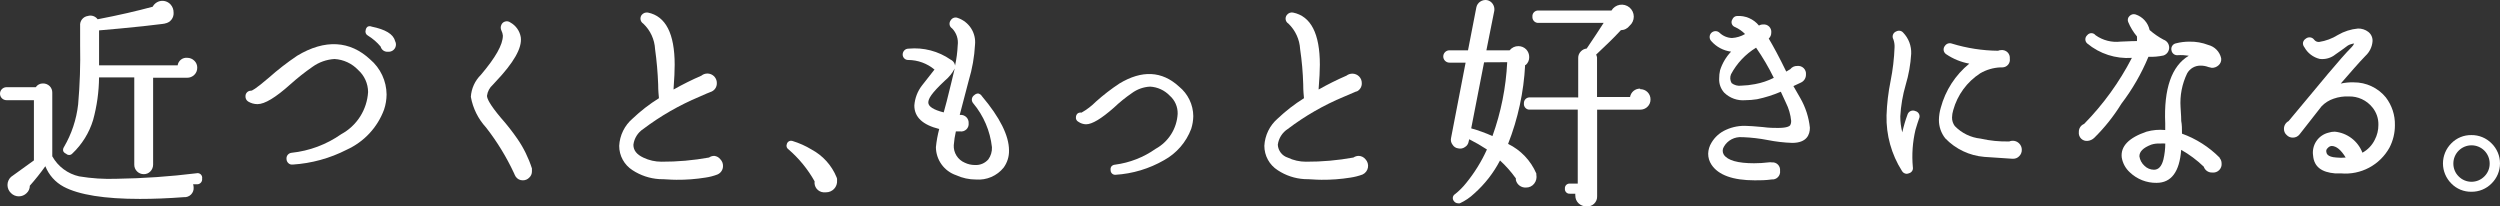 <?xml version="1.0" encoding="utf-8"?>
<!-- Generator: Adobe Illustrator 27.9.0, SVG Export Plug-In . SVG Version: 6.00 Build 0)  -->
<svg version="1.1" id="レイヤー_1" xmlns="http://www.w3.org/2000/svg" xmlns:xlink="http://www.w3.org/1999/xlink" x="0px"
	 y="0px" viewBox="0 0 154.941 12.797" style="enable-background:new 0 0 154.941 12.797;" xml:space="preserve">
<rect x="0" y="0" width="154.941" height="12.797" fill="#333333" stroke="none"/>
<style type="text/css">
	.st0{fill:#FFFFFF;}
</style>
<path class="st0" d="M4.475,9.524c0.607-0.571,1.054-1.291,1.296-2.088c0.236-0.86,0.36-1.748,0.368-2.64h2.183v5.41
	c-0.001,0.077,0.013,0.154,0.043,0.226c0.029,0.072,0.073,0.136,0.128,0.191c0.055,0.054,0.12,0.097,0.191,0.127
	c0.071,0.029,0.148,0.044,0.225,0.044c0.076,0.001,0.152-0.013,0.223-0.042c0.07-0.029,0.134-0.073,0.187-0.128
	c0.109-0.111,0.17-0.261,0.171-0.416v-5.39h2.108c0.165,0.002,0.325-0.062,0.443-0.177c0.059-0.058,0.106-0.126,0.138-0.203
	s0.047-0.158,0.046-0.241c0.002-0.082-0.014-0.163-0.045-0.238c-0.032-0.075-0.079-0.143-0.139-0.199
	c-0.056-0.056-0.124-0.101-0.197-0.131c-0.074-0.03-0.153-0.046-0.233-0.046c-0.141-0.016-0.282,0.024-0.394,0.111
	c-0.112,0.087-0.186,0.213-0.206,0.353H6.14V1.883c0.771-0.061,1.665-0.15,2.729-0.259c1.364-0.15,1.364-0.164,1.364-0.171
	c0.157-0.027,0.299-0.112,0.396-0.238c0.097-0.126,0.143-0.285,0.129-0.444c0.002-0.181-0.063-0.356-0.184-0.491
	c-0.073-0.082-0.165-0.145-0.269-0.184c-0.103-0.039-0.214-0.052-0.323-0.039S9.769,0.111,9.679,0.173
	C9.588,0.236,9.514,0.319,9.463,0.417C8.507,0.676,7.368,0.942,6.051,1.194C5.984,1.101,5.889,1.032,5.781,0.995
	C5.672,0.958,5.554,0.956,5.444,0.99C5.301,1.01,5.17,1.085,5.081,1.2c-0.089,0.115-0.13,0.259-0.115,0.404v1.194
	c0.025,1.225-0.016,2.45-0.123,3.67c-0.105,0.934-0.405,1.836-0.88,2.647C3.939,9.15,3.922,9.19,3.914,9.233
	S3.906,9.319,3.916,9.361c0.017,0.038,0.042,0.072,0.072,0.1c0.03,0.028,0.066,0.05,0.105,0.064C4.118,9.55,4.148,9.57,4.181,9.584
	s0.068,0.021,0.104,0.021c0.036,0,0.071-0.007,0.104-0.021C4.421,9.57,4.451,9.55,4.475,9.524z"/>
<path class="st0" d="M12.171,10.739c-1.641,0.203-3.293,0.317-4.946,0.341c-0.776,0.028-1.553-0.022-2.32-0.15
	c-0.349-0.078-0.678-0.229-0.965-0.443c-0.287-0.214-0.525-0.486-0.7-0.799V5.745c0.002-0.076-0.011-0.151-0.039-0.222
	c-0.028-0.07-0.071-0.134-0.124-0.188C3.022,5.282,2.957,5.24,2.885,5.212C2.814,5.184,2.737,5.17,2.661,5.172
	C2.573,5.17,2.487,5.19,2.409,5.231c-0.078,0.041-0.144,0.1-0.192,0.173H0.403c-0.107,0-0.209,0.042-0.285,0.118
	C0.042,5.597,0,5.7,0,5.806c0,0.107,0.042,0.209,0.118,0.285c0.075,0.075,0.178,0.118,0.285,0.118h1.699v3.732l-1.419,1.023
	c-0.069,0.064-0.125,0.141-0.162,0.228c-0.038,0.086-0.057,0.179-0.057,0.274c0,0.094,0.02,0.187,0.057,0.274
	c0.038,0.086,0.093,0.164,0.162,0.228c0.063,0.064,0.139,0.115,0.222,0.149c0.083,0.035,0.172,0.052,0.262,0.052
	s0.179-0.018,0.262-0.052c0.083-0.035,0.159-0.085,0.222-0.149c0.063-0.058,0.113-0.129,0.147-0.208s0.051-0.164,0.05-0.25
	c0.342-0.385,0.663-0.788,0.962-1.208c0.216,0.543,0.617,0.992,1.133,1.269c0.948,0.505,2.538,0.757,4.728,0.757
	c0.819,0,1.74-0.034,2.729-0.109c0.081,0.006,0.162-0.005,0.239-0.034c0.076-0.028,0.145-0.073,0.202-0.131
	c0.057-0.058,0.101-0.127,0.129-0.204s0.038-0.158,0.031-0.239c-0.001-0.065-0.012-0.13-0.034-0.191h0.273
	c0.042-0.002,0.084-0.014,0.121-0.033s0.071-0.046,0.098-0.079c0.027-0.033,0.047-0.071,0.058-0.111
	c0.012-0.041,0.015-0.083,0.009-0.125c0.01-0.048,0.007-0.097-0.008-0.144c-0.015-0.047-0.041-0.089-0.077-0.122
	s-0.079-0.057-0.126-0.069C12.268,10.726,12.218,10.726,12.171,10.739z"/>
<path class="st0" d="M18.42,3.453c-0.617,0.415-1.205,0.87-1.76,1.364c-0.866,0.744-1.057,0.805-1.092,0.805
	c-0.046-0.003-0.092,0.004-0.136,0.02c-0.043,0.016-0.083,0.041-0.116,0.073c-0.033,0.032-0.06,0.071-0.077,0.113
	c-0.018,0.043-0.026,0.089-0.025,0.135c-0.004,0.064,0.009,0.128,0.037,0.186c0.029,0.058,0.072,0.106,0.126,0.141
	c0.175,0.107,0.375,0.164,0.58,0.164c0.45,0,1.119-0.403,2.047-1.235c0.432-0.387,0.888-0.747,1.364-1.078
	c0.4-0.287,0.873-0.455,1.364-0.484c0.558,0.032,1.083,0.276,1.467,0.682c0.192,0.172,0.345,0.382,0.451,0.617
	c0.106,0.235,0.161,0.489,0.163,0.747c-0.033,0.541-0.203,1.065-0.494,1.522c-0.291,0.457-0.694,0.833-1.17,1.091
	c-0.911,0.639-1.97,1.036-3.077,1.153c-0.046,0.004-0.092,0.018-0.133,0.04c-0.041,0.022-0.077,0.052-0.107,0.088
	c-0.029,0.036-0.051,0.078-0.064,0.123c-0.013,0.045-0.016,0.092-0.011,0.138c0.001,0.051,0.013,0.101,0.036,0.147
	c0.022,0.046,0.054,0.086,0.094,0.119c0.059,0.051,0.134,0.078,0.211,0.075h0.048c1.166-0.075,2.304-0.388,3.343-0.921
	c0.53-0.241,1.008-0.584,1.405-1.01c0.397-0.426,0.706-0.927,0.908-1.473c0.102-0.303,0.155-0.621,0.157-0.941
	c-0.004-0.413-0.096-0.821-0.272-1.196c-0.175-0.374-0.429-0.707-0.745-0.974C21.702,2.525,20.153,2.409,18.42,3.453z"/>
<path class="st0" d="M23.039,1.651C23,1.633,22.956,1.623,22.913,1.623c-0.044,0-0.087,0.01-0.126,0.029
	c-0.034,0.025-0.063,0.056-0.084,0.093c-0.021,0.036-0.034,0.077-0.039,0.119c-0.022,0.064-0.021,0.133,0.004,0.196
	c0.025,0.063,0.072,0.114,0.132,0.145c0.299,0.183,0.567,0.413,0.791,0.682c0.023,0.093,0.077,0.175,0.152,0.233
	c0.076,0.058,0.169,0.089,0.264,0.088h0.109c0.066-0.004,0.13-0.023,0.189-0.054c0.058-0.032,0.108-0.076,0.148-0.129
	c0.039-0.053,0.066-0.115,0.079-0.18s0.011-0.132-0.005-0.196l-0.048-0.123C24.369,2.109,23.878,1.822,23.039,1.651z"/>
<path class="st0" d="M32.065,8.603c-0.315-0.455-0.656-0.89-1.023-1.303c-0.682-0.812-0.86-1.187-0.86-1.364
	c0.034-0.264,0.162-0.506,0.362-0.682l0.15-0.164c1.153-1.208,1.671-2.122,1.583-2.777c-0.031-0.193-0.106-0.375-0.218-0.535
	c-0.112-0.16-0.259-0.292-0.43-0.386c-0.047-0.036-0.102-0.059-0.16-0.069c-0.058-0.01-0.118-0.005-0.174,0.014
	c-0.048,0.014-0.092,0.039-0.13,0.072c-0.038,0.033-0.068,0.074-0.088,0.119c-0.029,0.057-0.044,0.12-0.044,0.184
	s0.015,0.127,0.044,0.184c0.048,0.096,0.078,0.2,0.089,0.307c0,0.573-0.457,1.364-1.364,2.436c-0.368,0.363-0.589,0.849-0.621,1.364
	c0.127,0.709,0.453,1.367,0.941,1.897c0.686,0.879,1.269,1.834,1.74,2.845c0.025,0.069,0.057,0.135,0.096,0.198
	c0.049,0.074,0.116,0.134,0.195,0.175c0.079,0.041,0.167,0.06,0.255,0.057c0.073,0.001,0.144-0.014,0.211-0.042
	s0.127-0.07,0.178-0.122c0.055-0.05,0.099-0.111,0.128-0.179c0.029-0.068,0.044-0.142,0.042-0.216c0.006-0.059,0.006-0.118,0-0.177
	C32.757,9.786,32.454,9.167,32.065,8.603z"/>
<path class="st0" d="M44.27,9.661c-0.117-0.001-0.232,0.034-0.327,0.102c-0.972,0.177-1.959,0.263-2.947,0.259
	c-0.387,0.001-0.77-0.085-1.119-0.252c-0.423-0.198-0.621-0.457-0.621-0.798c0.024-0.197,0.091-0.386,0.196-0.555
	c0.105-0.168,0.245-0.312,0.411-0.421c1.072-0.809,2.241-1.48,3.479-1.999c0.348-0.157,0.594-0.259,0.771-0.327
	c0.096-0.046,0.177-0.119,0.232-0.21s0.084-0.196,0.081-0.302C44.43,5.046,44.4,4.936,44.342,4.84
	C44.284,4.744,44.2,4.667,44.1,4.618c-0.1-0.049-0.213-0.069-0.324-0.057c-0.111,0.012-0.217,0.056-0.304,0.127
	c-0.59,0.256-1.166,0.543-1.726,0.86V5.493c0.048-0.641,0.068-1.126,0.068-1.48c0-1.924-0.553-3.009-1.658-3.234
	C40.084,0.766,40.01,0.774,39.941,0.8c-0.068,0.026-0.128,0.071-0.174,0.128c-0.031,0.041-0.052,0.087-0.064,0.136
	c-0.012,0.049-0.013,0.101-0.004,0.151s0.028,0.098,0.056,0.14c0.028,0.042,0.065,0.078,0.108,0.105
	c0.442,0.415,0.706,0.984,0.737,1.59c0.101,0.722,0.164,1.448,0.191,2.176c0,0.403,0.034,0.682,0.048,0.86
	c-0.585,0.364-1.132,0.787-1.631,1.262c-0.247,0.21-0.448,0.469-0.591,0.76c-0.143,0.291-0.225,0.608-0.241,0.932
	c-0.001,0.301,0.074,0.596,0.219,0.86c0.144,0.264,0.353,0.486,0.607,0.648c0.495,0.325,1.067,0.515,1.658,0.553
	c0.362,0,0.682,0.041,1.057,0.041c0.605,0.006,1.21-0.04,1.808-0.136c0.252-0.036,0.499-0.1,0.737-0.191
	c0.105-0.044,0.194-0.118,0.256-0.213c0.062-0.095,0.094-0.206,0.092-0.32c0.001-0.077-0.014-0.154-0.043-0.225
	c-0.029-0.071-0.073-0.136-0.127-0.191c-0.045-0.057-0.1-0.105-0.163-0.14C44.412,9.691,44.342,9.669,44.27,9.661z"/>
<path class="st0" d="M51.85,10.991c-0.301-0.74-0.851-1.35-1.555-1.726c-0.368-0.224-0.762-0.4-1.173-0.525
	c-0.037-0.014-0.077-0.019-0.116-0.016c-0.039,0.003-0.078,0.015-0.112,0.034s-0.064,0.046-0.087,0.078
	c-0.023,0.032-0.039,0.069-0.046,0.108C48.739,9,48.738,9.06,48.757,9.116c0.019,0.056,0.056,0.104,0.105,0.136
	c0.653,0.562,1.203,1.234,1.624,1.985c-0.011,0.08-0.006,0.162,0.015,0.241c0.021,0.078,0.058,0.152,0.109,0.216
	c0.05,0.064,0.113,0.117,0.185,0.155c0.071,0.039,0.15,0.063,0.231,0.07h0.171c0.094,0,0.188-0.019,0.274-0.057
	c0.087-0.038,0.164-0.093,0.228-0.162c0.064-0.069,0.113-0.151,0.144-0.24s0.043-0.184,0.035-0.278V11.08L51.85,10.991z"/>
<path class="st0" d="M58.672,6.284l-0.184,0.682c-0.628-0.157-0.955-0.368-0.955-0.607c0-0.239,0.177-0.566,1.03-1.364
	c0.251-0.206,0.458-0.462,0.607-0.75C59.047,4.749,58.883,5.465,58.672,6.284z M60.623,5.793c-0.09,0.003-0.175,0.039-0.239,0.102
	c-0.04,0.026-0.074,0.06-0.1,0.1c-0.026,0.04-0.043,0.085-0.05,0.132c-0.007,0.047-0.004,0.095,0.009,0.141
	c0.013,0.046,0.036,0.088,0.067,0.125c0.65,0.774,1.056,1.724,1.167,2.729c0.013,0.271-0.066,0.538-0.225,0.757
	c-0.102,0.117-0.229,0.209-0.372,0.27c-0.143,0.06-0.298,0.087-0.453,0.078c-0.22,0.001-0.437-0.048-0.634-0.143
	c-0.211-0.089-0.39-0.241-0.512-0.435c-0.122-0.194-0.182-0.421-0.17-0.65c0.022-0.287,0.066-0.572,0.13-0.853h0.273
	c0.069,0.008,0.139,0.001,0.205-0.021s0.126-0.059,0.176-0.107c0.05-0.048,0.088-0.107,0.112-0.173
	c0.024-0.065,0.033-0.135,0.026-0.204c0.005-0.069-0.005-0.138-0.029-0.203c-0.024-0.065-0.061-0.124-0.11-0.173
	s-0.107-0.087-0.171-0.112s-0.133-0.035-0.202-0.031h-0.041l0.559-2.135c0.218-0.721,0.349-1.465,0.389-2.217
	c0.036-0.357-0.051-0.715-0.245-1.016c-0.195-0.301-0.486-0.527-0.826-0.642c-0.075-0.031-0.158-0.035-0.235-0.011
	c-0.077,0.024-0.144,0.073-0.188,0.141C58.9,1.28,58.877,1.324,58.863,1.37c-0.014,0.047-0.019,0.096-0.013,0.145
	c0.006,0.05,0.024,0.098,0.051,0.14c0.027,0.042,0.063,0.078,0.106,0.105c0.134,0.137,0.236,0.303,0.296,0.485
	c0.06,0.182,0.078,0.376,0.052,0.566c-0.019,0.422-0.074,0.842-0.164,1.255c-0.008-0.064-0.03-0.125-0.062-0.18
	c-0.033-0.055-0.077-0.103-0.129-0.141l-0.082-0.048c-0.761-0.528-1.684-0.77-2.606-0.682c-0.05-0.001-0.099,0.008-0.145,0.026
	c-0.046,0.019-0.087,0.047-0.121,0.083c-0.066,0.07-0.103,0.163-0.102,0.259c0,0.045,0.009,0.09,0.027,0.131
	c0.018,0.041,0.043,0.079,0.076,0.11c0.033,0.031,0.071,0.056,0.113,0.072c0.042,0.016,0.087,0.023,0.132,0.021
	c0.594,0.004,1.167,0.214,1.624,0.594l-0.771,0.982c-0.28,0.359-0.446,0.794-0.478,1.248c0,0.716,0.518,1.201,1.542,1.453
	c-0.098,0.369-0.167,0.746-0.205,1.126c0.002,0.385,0.125,0.759,0.35,1.071s0.542,0.546,0.906,0.669
	c0.388,0.177,0.809,0.267,1.235,0.266c0.323,0.024,0.647-0.03,0.944-0.158s0.559-0.327,0.762-0.579
	c0.225-0.308,0.343-0.682,0.334-1.064c0-0.914-0.566-2.047-1.678-3.363c-0.025-0.043-0.058-0.08-0.098-0.109
	C60.717,5.824,60.671,5.804,60.623,5.793z"/>
<path class="st0" d="M69.383,5.172c-0.514,0.339-1.002,0.715-1.46,1.126c-0.265,0.267-0.566,0.497-0.894,0.682
	c-0.043-0.008-0.086-0.007-0.128,0.002c-0.042,0.009-0.082,0.027-0.117,0.052c-0.032,0.03-0.057,0.066-0.075,0.105
	c-0.018,0.04-0.027,0.083-0.027,0.127c-0.007,0.056,0.003,0.114,0.03,0.164c0.027,0.05,0.069,0.091,0.12,0.116
	c0.14,0.099,0.306,0.154,0.478,0.157c0.375,0,0.941-0.341,1.726-1.03c0.346-0.329,0.718-0.63,1.112-0.901
	c0.33-0.243,0.724-0.383,1.133-0.403c0.461,0.026,0.895,0.226,1.214,0.559c0.16,0.14,0.287,0.313,0.372,0.508
	c0.085,0.195,0.126,0.406,0.12,0.618c-0.024,0.448-0.162,0.882-0.401,1.262c-0.239,0.38-0.571,0.692-0.964,0.908
	c-0.747,0.527-1.611,0.864-2.517,0.982c-0.043,0.002-0.085,0.013-0.124,0.032c-0.039,0.019-0.073,0.045-0.101,0.077
	c-0.045,0.066-0.062,0.147-0.048,0.225c-0.002,0.04,0.004,0.079,0.019,0.116s0.037,0.07,0.065,0.098
	c0.028,0.028,0.062,0.049,0.1,0.063c0.037,0.014,0.077,0.019,0.117,0.016c1.062-0.065,2.094-0.376,3.015-0.907
	c0.772-0.426,1.367-1.113,1.678-1.938c0.082-0.256,0.126-0.523,0.13-0.791c-0.003-0.351-0.083-0.697-0.236-1.013
	c-0.152-0.316-0.372-0.595-0.645-0.816C72.01,4.387,70.768,4.34,69.383,5.172z"/>
<path class="st0" d="M84.215,9.661c-0.119-0.001-0.236,0.035-0.334,0.102c-0.972,0.177-1.959,0.264-2.947,0.259
	c-0.387,0-0.769-0.086-1.119-0.252c-0.172-0.054-0.324-0.159-0.435-0.302s-0.176-0.316-0.186-0.496
	c0.025-0.198,0.093-0.387,0.199-0.556c0.106-0.169,0.248-0.312,0.415-0.42c1.07-0.812,2.239-1.483,3.479-1.999l0.764-0.327h0.034
	c0.097-0.045,0.178-0.118,0.234-0.209c0.056-0.091,0.084-0.196,0.08-0.303c0.002-0.078-0.012-0.156-0.041-0.229
	c-0.029-0.073-0.073-0.139-0.129-0.194c-0.102-0.1-0.237-0.161-0.38-0.169c-0.143-0.009-0.284,0.034-0.398,0.122
	c-0.59,0.256-1.166,0.543-1.726,0.86V5.492c0.048-0.621,0.075-1.119,0.075-1.48c0-1.924-0.553-3.009-1.665-3.234
	c-0.071-0.013-0.145-0.006-0.212,0.021s-0.126,0.071-0.17,0.13c-0.032,0.04-0.054,0.087-0.067,0.136
	c-0.012,0.05-0.014,0.101-0.005,0.151c0.009,0.05,0.029,0.098,0.057,0.14c0.029,0.042,0.066,0.078,0.11,0.104
	c0.436,0.418,0.697,0.986,0.73,1.59c0.107,0.721,0.171,1.448,0.191,2.176c0,0.443,0.034,0.682,0.048,0.86
	c-0.584,0.365-1.13,0.788-1.631,1.262c-0.245,0.212-0.444,0.471-0.586,0.761c-0.142,0.291-0.223,0.607-0.24,0.93
	C78.36,9.341,78.436,9.637,78.58,9.9c0.144,0.264,0.353,0.486,0.607,0.648c0.494,0.328,1.066,0.518,1.658,0.553
	c0.355,0,0.682,0.041,1.051,0.041c0.605,0.006,1.21-0.04,1.808-0.136c0.254-0.038,0.503-0.102,0.744-0.191
	c0.085-0.04,0.16-0.1,0.218-0.174c0.058-0.075,0.097-0.162,0.114-0.254c0.017-0.093,0.012-0.188-0.015-0.279
	s-0.075-0.173-0.14-0.241c-0.05-0.061-0.112-0.111-0.182-0.147C84.371,9.684,84.294,9.664,84.215,9.661z"/>
<path class="st0" d="M93.411,3.855c-0.076,1.563-0.384,3.106-0.914,4.578c-0.426-0.192-0.867-0.351-1.317-0.478l0.798-4.093
	L93.411,3.855z M93.466,8.917c0.614-1.563,0.971-3.215,1.057-4.892h0.041c0.068-0.061,0.123-0.135,0.159-0.219
	c0.037-0.084,0.054-0.174,0.052-0.266c0.003-0.18-0.066-0.355-0.191-0.484c-0.064-0.063-0.139-0.113-0.222-0.147
	C94.279,2.876,94.19,2.858,94.1,2.859c-0.104-0.001-0.206,0.022-0.299,0.067s-0.175,0.111-0.24,0.192h-1.44l0.491-2.456
	c0.02-0.146-0.014-0.294-0.096-0.416c-0.04-0.061-0.092-0.114-0.153-0.155s-0.129-0.069-0.201-0.084
	c-0.145-0.023-0.293,0.009-0.416,0.089c-0.063,0.04-0.117,0.091-0.159,0.152c-0.042,0.061-0.072,0.13-0.087,0.202l-0.518,2.668
	H89.83c-0.101,0-0.199,0.04-0.27,0.112c-0.072,0.072-0.112,0.169-0.112,0.27s0.04,0.199,0.112,0.27s0.169,0.112,0.27,0.112h1.003
	l-0.901,4.666c-0.017,0.072-0.018,0.146-0.003,0.218c0.015,0.072,0.047,0.14,0.092,0.198c0.037,0.064,0.088,0.118,0.15,0.158
	s0.132,0.066,0.205,0.074c0.071,0.017,0.145,0.019,0.217,0.005c0.072-0.014,0.14-0.044,0.199-0.087
	c0.062-0.037,0.115-0.087,0.155-0.148c0.04-0.06,0.066-0.129,0.076-0.2l0.034-0.136c0.378,0.19,0.745,0.402,1.098,0.634
	c-0.338,0.747-0.771,1.446-1.289,2.081c-0.201,0.252-0.43,0.481-0.682,0.682c-0.037,0.021-0.069,0.05-0.093,0.084
	s-0.041,0.074-0.048,0.116c-0.007,0.042-0.005,0.085,0.006,0.125c0.011,0.041,0.032,0.079,0.059,0.111
	c0.029,0.041,0.066,0.074,0.11,0.098c0.044,0.024,0.093,0.037,0.142,0.038c0.038,0.007,0.078,0.007,0.116,0
	c0.33-0.151,0.632-0.357,0.894-0.607c0.652-0.579,1.193-1.273,1.596-2.047c0.365,0.335,0.695,0.708,0.982,1.112v0.102
	c0.033,0.139,0.115,0.261,0.229,0.346c0.115,0.085,0.256,0.127,0.398,0.118c0.099,0.003,0.197-0.018,0.286-0.061
	c0.089-0.043,0.167-0.106,0.226-0.185c0.06-0.077,0.103-0.167,0.125-0.262c0.022-0.095,0.024-0.194,0.005-0.29v-0.068
	C94.874,9.955,94.252,9.302,93.466,8.917z"/>
<path class="st0" d="M101.653,5.493c-0.15-0.004-0.295,0.047-0.411,0.142c-0.115,0.095-0.192,0.229-0.217,0.376h-2.047V3.555
	c-0.01-0.059-0.028-0.117-0.055-0.171c0.6-0.559,1.119-1.064,1.535-1.515c0.105-0.001,0.208-0.026,0.301-0.074
	c0.093-0.047,0.175-0.116,0.238-0.199c0.082-0.07,0.147-0.158,0.192-0.256c0.045-0.098,0.067-0.205,0.067-0.313
	c-0.001-0.108-0.025-0.214-0.071-0.312c-0.046-0.098-0.113-0.184-0.195-0.253c-0.083-0.069-0.18-0.12-0.284-0.148
	c-0.104-0.028-0.213-0.033-0.32-0.015s-0.207,0.06-0.296,0.121c-0.089,0.061-0.163,0.141-0.218,0.234h-4.516
	c-0.051-0.005-0.104,0.001-0.152,0.018c-0.049,0.017-0.093,0.045-0.13,0.082c-0.037,0.037-0.065,0.081-0.082,0.13
	c-0.017,0.049-0.024,0.101-0.018,0.152c-0.004,0.051,0.003,0.103,0.021,0.151s0.046,0.092,0.082,0.128
	c0.036,0.036,0.08,0.064,0.128,0.082c0.048,0.018,0.1,0.025,0.151,0.021h4.032c-0.259,0.409-0.6,0.921-1.051,1.59
	c-0.135,0.013-0.261,0.073-0.355,0.171c-0.054,0.052-0.097,0.114-0.127,0.184s-0.044,0.144-0.044,0.219v2.456H94.83
	c-0.05-0.005-0.101,0.001-0.149,0.017c-0.048,0.017-0.091,0.043-0.128,0.078c-0.036,0.035-0.065,0.078-0.083,0.125
	c-0.018,0.047-0.026,0.098-0.023,0.148c-0.006,0.052-0.001,0.105,0.016,0.154c0.017,0.05,0.045,0.095,0.081,0.132
	s0.081,0.066,0.131,0.084c0.049,0.018,0.102,0.024,0.154,0.018h2.954v4.585H97.3c-0.042-0.004-0.085,0.001-0.125,0.015
	c-0.04,0.014-0.076,0.037-0.106,0.067s-0.053,0.066-0.067,0.106s-0.019,0.083-0.015,0.125c-0.004,0.042,0.001,0.085,0.015,0.125
	c0.014,0.04,0.037,0.076,0.067,0.106c0.03,0.03,0.066,0.053,0.106,0.067c0.04,0.014,0.083,0.019,0.125,0.015h0.334
	c-0.007,0.041-0.007,0.082,0,0.123c-0.001,0.088,0.016,0.175,0.05,0.256c0.034,0.081,0.084,0.154,0.148,0.215
	c0.126,0.122,0.295,0.19,0.471,0.191c0.088,0.011,0.178,0.003,0.262-0.025c0.085-0.027,0.162-0.073,0.227-0.133
	c0.065-0.061,0.116-0.135,0.149-0.217c0.033-0.082,0.048-0.171,0.043-0.26V6.796h2.668c0.085,0.002,0.169-0.014,0.247-0.045
	c0.079-0.032,0.15-0.079,0.21-0.139c0.059-0.058,0.106-0.126,0.138-0.203c0.032-0.076,0.047-0.158,0.046-0.241
	c0.002-0.085-0.013-0.169-0.045-0.248c-0.032-0.079-0.079-0.15-0.139-0.21c-0.06-0.06-0.131-0.107-0.21-0.139
	c-0.079-0.032-0.163-0.047-0.248-0.045V5.493z"/>
<path class="st0" d="M107.281,4.606c0.36-0.68,0.898-1.251,1.555-1.651c0.412,0.595,0.78,1.22,1.098,1.869
	c-0.366,0.184-0.757,0.315-1.16,0.389c-0.286,0.056-0.575,0.088-0.866,0.096c-0.103,0.014-0.208,0.007-0.309-0.02
	c-0.101-0.027-0.195-0.073-0.278-0.137c-0.049-0.082-0.078-0.173-0.085-0.268S107.245,4.694,107.281,4.606z M111.149,5.336
	l0.464-0.218c0.096-0.043,0.176-0.113,0.232-0.202c0.056-0.089,0.084-0.192,0.082-0.296c0.008-0.073-0.001-0.147-0.026-0.216
	c-0.025-0.069-0.065-0.132-0.118-0.183c-0.053-0.051-0.116-0.09-0.186-0.113c-0.07-0.023-0.144-0.03-0.217-0.02
	c-0.081-0.003-0.162,0.013-0.235,0.048c-0.074,0.034-0.138,0.086-0.188,0.15l-0.252,0.15c-0.437-0.901-0.805-1.576-1.085-2.047
	c0.051-0.047,0.091-0.104,0.118-0.167c0.027-0.064,0.04-0.132,0.039-0.201c0.008-0.068,0-0.137-0.023-0.202s-0.06-0.123-0.108-0.172
	c-0.048-0.048-0.107-0.085-0.172-0.108s-0.134-0.031-0.202-0.023c-0.091-0.002-0.181,0.021-0.259,0.068
	c-0.163-0.201-0.372-0.36-0.61-0.463c-0.237-0.103-0.496-0.148-0.755-0.13c-0.061,0.004-0.12,0.025-0.17,0.061
	c-0.05,0.036-0.088,0.086-0.11,0.143c-0.028,0.041-0.045,0.089-0.052,0.138c-0.006,0.049-0.001,0.1,0.016,0.147
	c0.017,0.047,0.044,0.09,0.08,0.124s0.079,0.06,0.127,0.075c0.229,0.105,0.437,0.251,0.614,0.43
	c-0.248,0.144-0.526,0.229-0.812,0.246c-0.285-0.01-0.557-0.124-0.764-0.321c-0.069-0.068-0.162-0.106-0.258-0.105
	s-0.189,0.04-0.257,0.108c-0.068,0.069-0.106,0.162-0.105,0.258c0.001,0.097,0.04,0.189,0.108,0.257
	c0.315,0.357,0.749,0.587,1.221,0.648c-0.312,0.328-0.545,0.722-0.682,1.153c-0.038,0.166-0.056,0.335-0.055,0.505
	c-0.01,0.161,0.013,0.323,0.067,0.475c0.054,0.152,0.138,0.292,0.247,0.412c0.171,0.166,0.376,0.294,0.601,0.374
	c0.225,0.08,0.464,0.111,0.702,0.09c0.247-0.001,0.493-0.022,0.737-0.061c0.503-0.106,0.994-0.261,1.467-0.464
	c0.096,0.205,0.205,0.443,0.314,0.682c0.179,0.354,0.29,0.738,0.327,1.133c0.004,0.087-0.015,0.175-0.055,0.252
	c-0.055,0.082-0.232,0.177-0.764,0.177c-0.232,0-0.546,0-0.941-0.055c-0.518-0.048-0.832-0.068-0.948-0.068
	c-0.456-0.033-0.914,0.049-1.33,0.239c-0.377,0.165-0.692,0.444-0.901,0.798c-0.127,0.205-0.198,0.441-0.205,0.682
	c-0.002,0.243,0.07,0.48,0.205,0.682c0.423,0.641,1.324,0.969,2.681,0.969c0.327,0,0.682,0,1.051-0.055
	c0.072,0.007,0.144-0.003,0.211-0.028c0.067-0.025,0.128-0.065,0.178-0.117c0.05-0.052,0.087-0.114,0.11-0.183
	c0.022-0.068,0.029-0.141,0.019-0.212c0.008-0.07-0.001-0.141-0.024-0.207s-0.061-0.127-0.111-0.176s-0.11-0.088-0.176-0.111
	c-0.066-0.023-0.137-0.032-0.207-0.024c-0.063-0.011-0.128-0.011-0.191,0c-0.299,0.037-0.6,0.055-0.901,0.055
	c-1.01,0-1.637-0.177-1.876-0.532c-0.045-0.073-0.069-0.157-0.069-0.242s0.024-0.17,0.069-0.242
	c0.111-0.199,0.277-0.361,0.478-0.467s0.428-0.153,0.655-0.133h0.068c0.509,0.021,1.015,0.08,1.515,0.177
	c0.502,0.1,1.01,0.159,1.521,0.177c0.907,0,1.098-0.512,1.098-0.941c-0.067-0.646-0.27-1.272-0.594-1.835L111.149,5.336z"/>
<path class="st0" d="M124.528,8.767c-0.599,0.015-1.197-0.044-1.781-0.177c-0.607-0.064-1.172-0.34-1.596-0.778
	c-0.114-0.154-0.174-0.341-0.171-0.532c0.003-0.155,0.029-0.309,0.075-0.457c0.259-0.939,0.854-1.75,1.671-2.279
	c0.382-0.223,0.813-0.349,1.255-0.368h0.123c0.067-0.001,0.133-0.017,0.193-0.045s0.114-0.07,0.157-0.121
	c0.043-0.051,0.075-0.111,0.094-0.175c0.018-0.064,0.023-0.132,0.013-0.198c0.007-0.072-0.001-0.144-0.025-0.212
	c-0.024-0.068-0.063-0.13-0.114-0.181c-0.051-0.051-0.113-0.09-0.181-0.114c-0.068-0.024-0.14-0.033-0.212-0.025
	c-0.068,0-0.135,0.014-0.198,0.041c-0.969-0.01-1.932-0.159-2.859-0.443c-0.077-0.029-0.161-0.032-0.239-0.007
	s-0.145,0.075-0.191,0.143c-0.033,0.038-0.058,0.083-0.072,0.132c-0.014,0.049-0.017,0.1-0.009,0.15
	c0.008,0.05,0.026,0.098,0.055,0.14c0.028,0.042,0.065,0.078,0.108,0.104c0.43,0.289,0.916,0.487,1.426,0.58
	c-0.862,0.701-1.48,1.656-1.767,2.729c-0.073,0.246-0.112,0.501-0.116,0.757c-0.003,0.416,0.136,0.821,0.396,1.146
	c0.639,0.663,1.497,1.07,2.415,1.146c0.143,0,0.682,0.055,1.74,0.116h0.055c0.069,0,0.137-0.013,0.2-0.04
	c0.063-0.027,0.121-0.067,0.168-0.117c0.053-0.051,0.095-0.113,0.123-0.181c0.028-0.068,0.042-0.141,0.04-0.215
	c0.001-0.074-0.013-0.147-0.041-0.215c-0.028-0.068-0.07-0.13-0.122-0.181c-0.078-0.079-0.179-0.133-0.288-0.155
	S124.631,8.724,124.528,8.767z"/>
<path class="st0" d="M118.709,6.884c-0.047-0.022-0.097-0.033-0.149-0.033c-0.051,0-0.102,0.011-0.149,0.032
	s-0.088,0.053-0.122,0.092c-0.033,0.039-0.058,0.085-0.072,0.134c-0.131,0.356-0.238,0.721-0.321,1.092
	c-0.083-0.325-0.124-0.66-0.123-0.996c0.037-0.659,0.149-1.311,0.334-1.944c0.188-0.626,0.302-1.272,0.341-1.924
	c0.011-0.242-0.028-0.483-0.113-0.71c-0.086-0.226-0.217-0.433-0.385-0.607c-0.051-0.059-0.121-0.099-0.198-0.112
	c-0.077-0.014-0.156,0-0.225,0.037c-0.047,0.016-0.09,0.043-0.126,0.078c-0.036,0.035-0.064,0.077-0.081,0.124
	c-0.018,0.047-0.025,0.097-0.021,0.147c0.004,0.05,0.019,0.098,0.044,0.142c0.055,0.155,0.081,0.32,0.075,0.484
	c-0.026,0.704-0.108,1.404-0.246,2.094c-0.143,0.704-0.228,1.418-0.252,2.135c-0.03,1.218,0.302,2.417,0.955,3.445
	c0.029,0.051,0.07,0.095,0.12,0.126c0.05,0.031,0.107,0.049,0.166,0.052c0.052-0.002,0.103-0.013,0.15-0.034
	c0.081-0.021,0.151-0.072,0.196-0.143c0.044-0.071,0.06-0.156,0.043-0.239c-0.071-0.775-0.015-1.556,0.164-2.313
	c0.096-0.307,0.164-0.546,0.218-0.682c0.023-0.045,0.035-0.096,0.036-0.146c0.001-0.051-0.01-0.101-0.032-0.147
	s-0.054-0.087-0.093-0.118C118.805,6.918,118.758,6.895,118.709,6.884z"/>
<path class="st0" d="M134.086,3.439c0.103-0.035,0.192-0.101,0.255-0.189c0.063-0.088,0.097-0.194,0.097-0.302
	c0-0.108-0.034-0.214-0.097-0.302c-0.063-0.088-0.153-0.154-0.255-0.189c-0.308-0.165-0.597-0.364-0.86-0.594
	c-0.048-0.224-0.154-0.431-0.307-0.601c-0.153-0.17-0.348-0.297-0.566-0.368c-0.064-0.02-0.133-0.022-0.198-0.005
	s-0.124,0.052-0.171,0.1c-0.051,0.045-0.087,0.104-0.103,0.17c-0.016,0.066-0.011,0.135,0.014,0.198
	c0.134,0.327,0.318,0.63,0.546,0.901c0.007,0.095,0.007,0.191,0,0.287c-0.45,0-0.785,0.034-1.017,0.034
	c-0.547,0.065-1.099-0.076-1.549-0.396c-0.031-0.04-0.07-0.072-0.115-0.094c-0.045-0.022-0.094-0.034-0.144-0.034
	s-0.099,0.011-0.144,0.034c-0.045,0.022-0.084,0.054-0.115,0.094c-0.036,0.032-0.065,0.071-0.085,0.115s-0.03,0.092-0.03,0.14
	c0,0.048,0.01,0.096,0.03,0.14s0.049,0.083,0.085,0.115c0.774,0.643,1.766,0.963,2.77,0.894c-0.777,1.505-1.775,2.885-2.961,4.093
	c-0.1,0.04-0.186,0.11-0.244,0.2c-0.059,0.09-0.088,0.197-0.083,0.305c-0.009,0.074-0.001,0.149,0.024,0.219
	s0.064,0.134,0.117,0.187c0.053,0.053,0.116,0.092,0.187,0.117c0.07,0.024,0.145,0.032,0.219,0.024
	c0.151-0.015,0.293-0.08,0.403-0.184c0.645-0.634,1.211-1.344,1.685-2.115c0.683-0.894,1.247-1.874,1.678-2.913
	C133.465,3.533,133.779,3.505,134.086,3.439z"/>
<path class="st0" d="M133.875,8.897c0.107-0.01,0.214-0.01,0.321,0c-0.001,0.333-0.04,0.665-0.116,0.989
	c-0.109,0.423-0.3,0.634-0.587,0.634c-0.22-0.002-0.431-0.09-0.587-0.246c-0.17-0.153-0.281-0.361-0.314-0.587
	c0-0.28,0.218-0.525,0.737-0.723C133.505,8.908,133.69,8.885,133.875,8.897z M137.565,9.77c-0.658-0.662-1.455-1.17-2.333-1.487
	c0-0.287,0-0.546-0.048-0.791c0-0.382-0.041-0.682-0.041-0.846c-0.048-0.724,0.093-1.448,0.409-2.101
	c0.083-0.147,0.204-0.27,0.35-0.354s0.313-0.127,0.482-0.124c0.168-0.001,0.334,0.029,0.491,0.089l0.205,0.048
	c0.154,0.004,0.303-0.053,0.416-0.157c0.062-0.053,0.109-0.121,0.138-0.197c0.029-0.076,0.038-0.159,0.026-0.239
	c-0.043-0.198-0.141-0.38-0.282-0.526c-0.141-0.146-0.32-0.249-0.516-0.299c-0.372-0.143-0.768-0.213-1.167-0.205
	c-0.278-0.002-0.556,0.033-0.826,0.102c-0.049,0.008-0.096,0.026-0.138,0.053c-0.042,0.027-0.077,0.063-0.104,0.105
	c-0.027,0.042-0.045,0.089-0.053,0.138c-0.008,0.049-0.005,0.099,0.008,0.148c0.015,0.089,0.064,0.169,0.136,0.224
	c0.072,0.055,0.163,0.079,0.253,0.069c0.228-0.014,0.457-0.002,0.682,0.034c-1.064,0.634-1.555,2.047-1.46,4.189
	c0,0.15,0,0.287,0,0.416c-0.39-0.038-0.783-0.004-1.16,0.102c-1.098,0.375-1.617,0.907-1.535,1.603
	c0.06,0.355,0.238,0.679,0.505,0.921c0.445,0.423,1.037,0.656,1.651,0.648c0.914,0,1.426-0.682,1.528-2.047
	c0.508,0.289,0.978,0.639,1.399,1.044c0.036,0.111,0.108,0.206,0.204,0.272c0.096,0.065,0.212,0.097,0.328,0.09
	c0.077,0.009,0.156,0,0.229-0.026c0.073-0.026,0.14-0.068,0.195-0.123s0.097-0.122,0.123-0.195s0.035-0.152,0.026-0.229
	c0-0.117-0.041-0.231-0.116-0.321L137.565,9.77z"/>
<path class="st0" d="M145.377,9.763c-0.19,0.021-0.383,0.021-0.573,0c-0.587-0.034-0.614-0.266-0.628-0.355
	c-0.009-0.043-0.005-0.088,0.011-0.129c0.016-0.041,0.043-0.077,0.078-0.103c0.03-0.038,0.067-0.069,0.109-0.091
	c0.042-0.022,0.089-0.036,0.137-0.039C144.804,9.054,145.09,9.292,145.377,9.763z M145.882,5.104
	c-0.273-0.009-0.545,0.016-0.812,0.075c0.594-0.682,1.112-1.283,1.535-1.719c0.256-0.236,0.412-0.56,0.437-0.907
	c0.006-0.111-0.015-0.222-0.061-0.323s-0.117-0.189-0.205-0.257c-0.182-0.138-0.406-0.21-0.634-0.205
	c-0.438,0.04-0.862,0.175-1.242,0.396c-0.357,0.224-0.757,0.373-1.173,0.437c-0.057,0.003-0.115-0.007-0.167-0.031
	c-0.052-0.024-0.098-0.06-0.133-0.105c-0.029-0.04-0.066-0.075-0.108-0.1c-0.043-0.026-0.09-0.042-0.139-0.048
	c-0.049-0.006-0.099-0.003-0.147,0.011c-0.048,0.014-0.092,0.037-0.13,0.069c-0.043,0.026-0.08,0.061-0.11,0.102
	c-0.029,0.041-0.05,0.088-0.061,0.137c-0.008,0.051-0.004,0.103,0.01,0.152c0.014,0.049,0.039,0.095,0.072,0.134
	c0.099,0.182,0.236,0.341,0.4,0.466s0.354,0.216,0.555,0.264c0.173,0.021,0.349,0.007,0.516-0.041
	c0.168-0.048,0.324-0.129,0.459-0.239c0.259-0.177,0.525-0.368,0.771-0.553c0.12-0.067,0.252-0.108,0.389-0.123
	c-0.04,0.086-0.096,0.165-0.164,0.232c-0.682,0.682-1.924,2.204-3.902,4.578c-0.089,0.046-0.164,0.117-0.214,0.204
	c-0.051,0.087-0.076,0.186-0.072,0.287c-0.001,0.07,0.013,0.138,0.042,0.202c0.028,0.064,0.07,0.12,0.122,0.166
	c0.049,0.053,0.11,0.096,0.177,0.124c0.067,0.028,0.139,0.042,0.212,0.04c0.081,0.001,0.16-0.018,0.232-0.053
	s0.135-0.087,0.184-0.151l1.364-1.74c0.208-0.215,0.466-0.377,0.75-0.471c0.298-0.104,0.613-0.15,0.928-0.136
	c0.282-0.009,0.562,0.049,0.817,0.167c0.256,0.118,0.48,0.295,0.656,0.515c0.249,0.306,0.38,0.691,0.368,1.085
	c0.002,0.321-0.076,0.637-0.225,0.921c-0.167,0.338-0.433,0.617-0.764,0.798c-0.136-0.355-0.369-0.665-0.671-0.895
	c-0.302-0.23-0.663-0.372-1.041-0.408c-0.132-0.001-0.263,0.02-0.389,0.061c-0.31,0.075-0.581,0.264-0.758,0.53
	c-0.177,0.266-0.247,0.588-0.197,0.903c0.061,0.682,0.525,1.023,1.364,1.092h0.375c0.598,0.051,1.198-0.072,1.729-0.354
	c0.53-0.282,0.967-0.711,1.26-1.236c0.226-0.431,0.343-0.912,0.341-1.399c0.014-0.623-0.186-1.232-0.566-1.726
	c-0.24-0.292-0.542-0.527-0.885-0.687C146.633,5.184,146.26,5.102,145.882,5.104z"/>
<path class="st0" d="M154.301,10.132c0.002,0.148-0.026,0.295-0.082,0.433c-0.056,0.137-0.14,0.262-0.245,0.366
	c-0.104,0.106-0.228,0.19-0.365,0.248c-0.137,0.057-0.284,0.087-0.433,0.087c-0.149,0-0.296-0.03-0.433-0.087
	c-0.137-0.057-0.261-0.142-0.365-0.248c-0.106-0.104-0.189-0.228-0.245-0.366c-0.056-0.137-0.084-0.284-0.082-0.433
	c0-0.299,0.119-0.585,0.33-0.796s0.497-0.33,0.796-0.33c0.299,0,0.585,0.119,0.796,0.33C154.182,9.547,154.301,9.833,154.301,10.132
	z M154.416,8.883c-0.163-0.165-0.357-0.295-0.572-0.383c-0.215-0.088-0.445-0.132-0.677-0.128c-0.231-0.004-0.46,0.039-0.674,0.127
	s-0.407,0.219-0.568,0.384c-0.164,0.163-0.295,0.357-0.384,0.571c-0.089,0.214-0.135,0.443-0.135,0.674
	c0,0.232,0.046,0.461,0.135,0.674c0.089,0.214,0.22,0.408,0.384,0.571c0.161,0.166,0.354,0.296,0.568,0.384
	c0.214,0.088,0.443,0.131,0.674,0.127c0.232,0.003,0.462-0.04,0.677-0.128c0.215-0.088,0.409-0.218,0.572-0.383
	c0.166-0.162,0.298-0.356,0.388-0.57s0.137-0.444,0.137-0.676c0-0.232-0.046-0.462-0.137-0.676S154.583,9.045,154.416,8.883z"/>
</svg>
